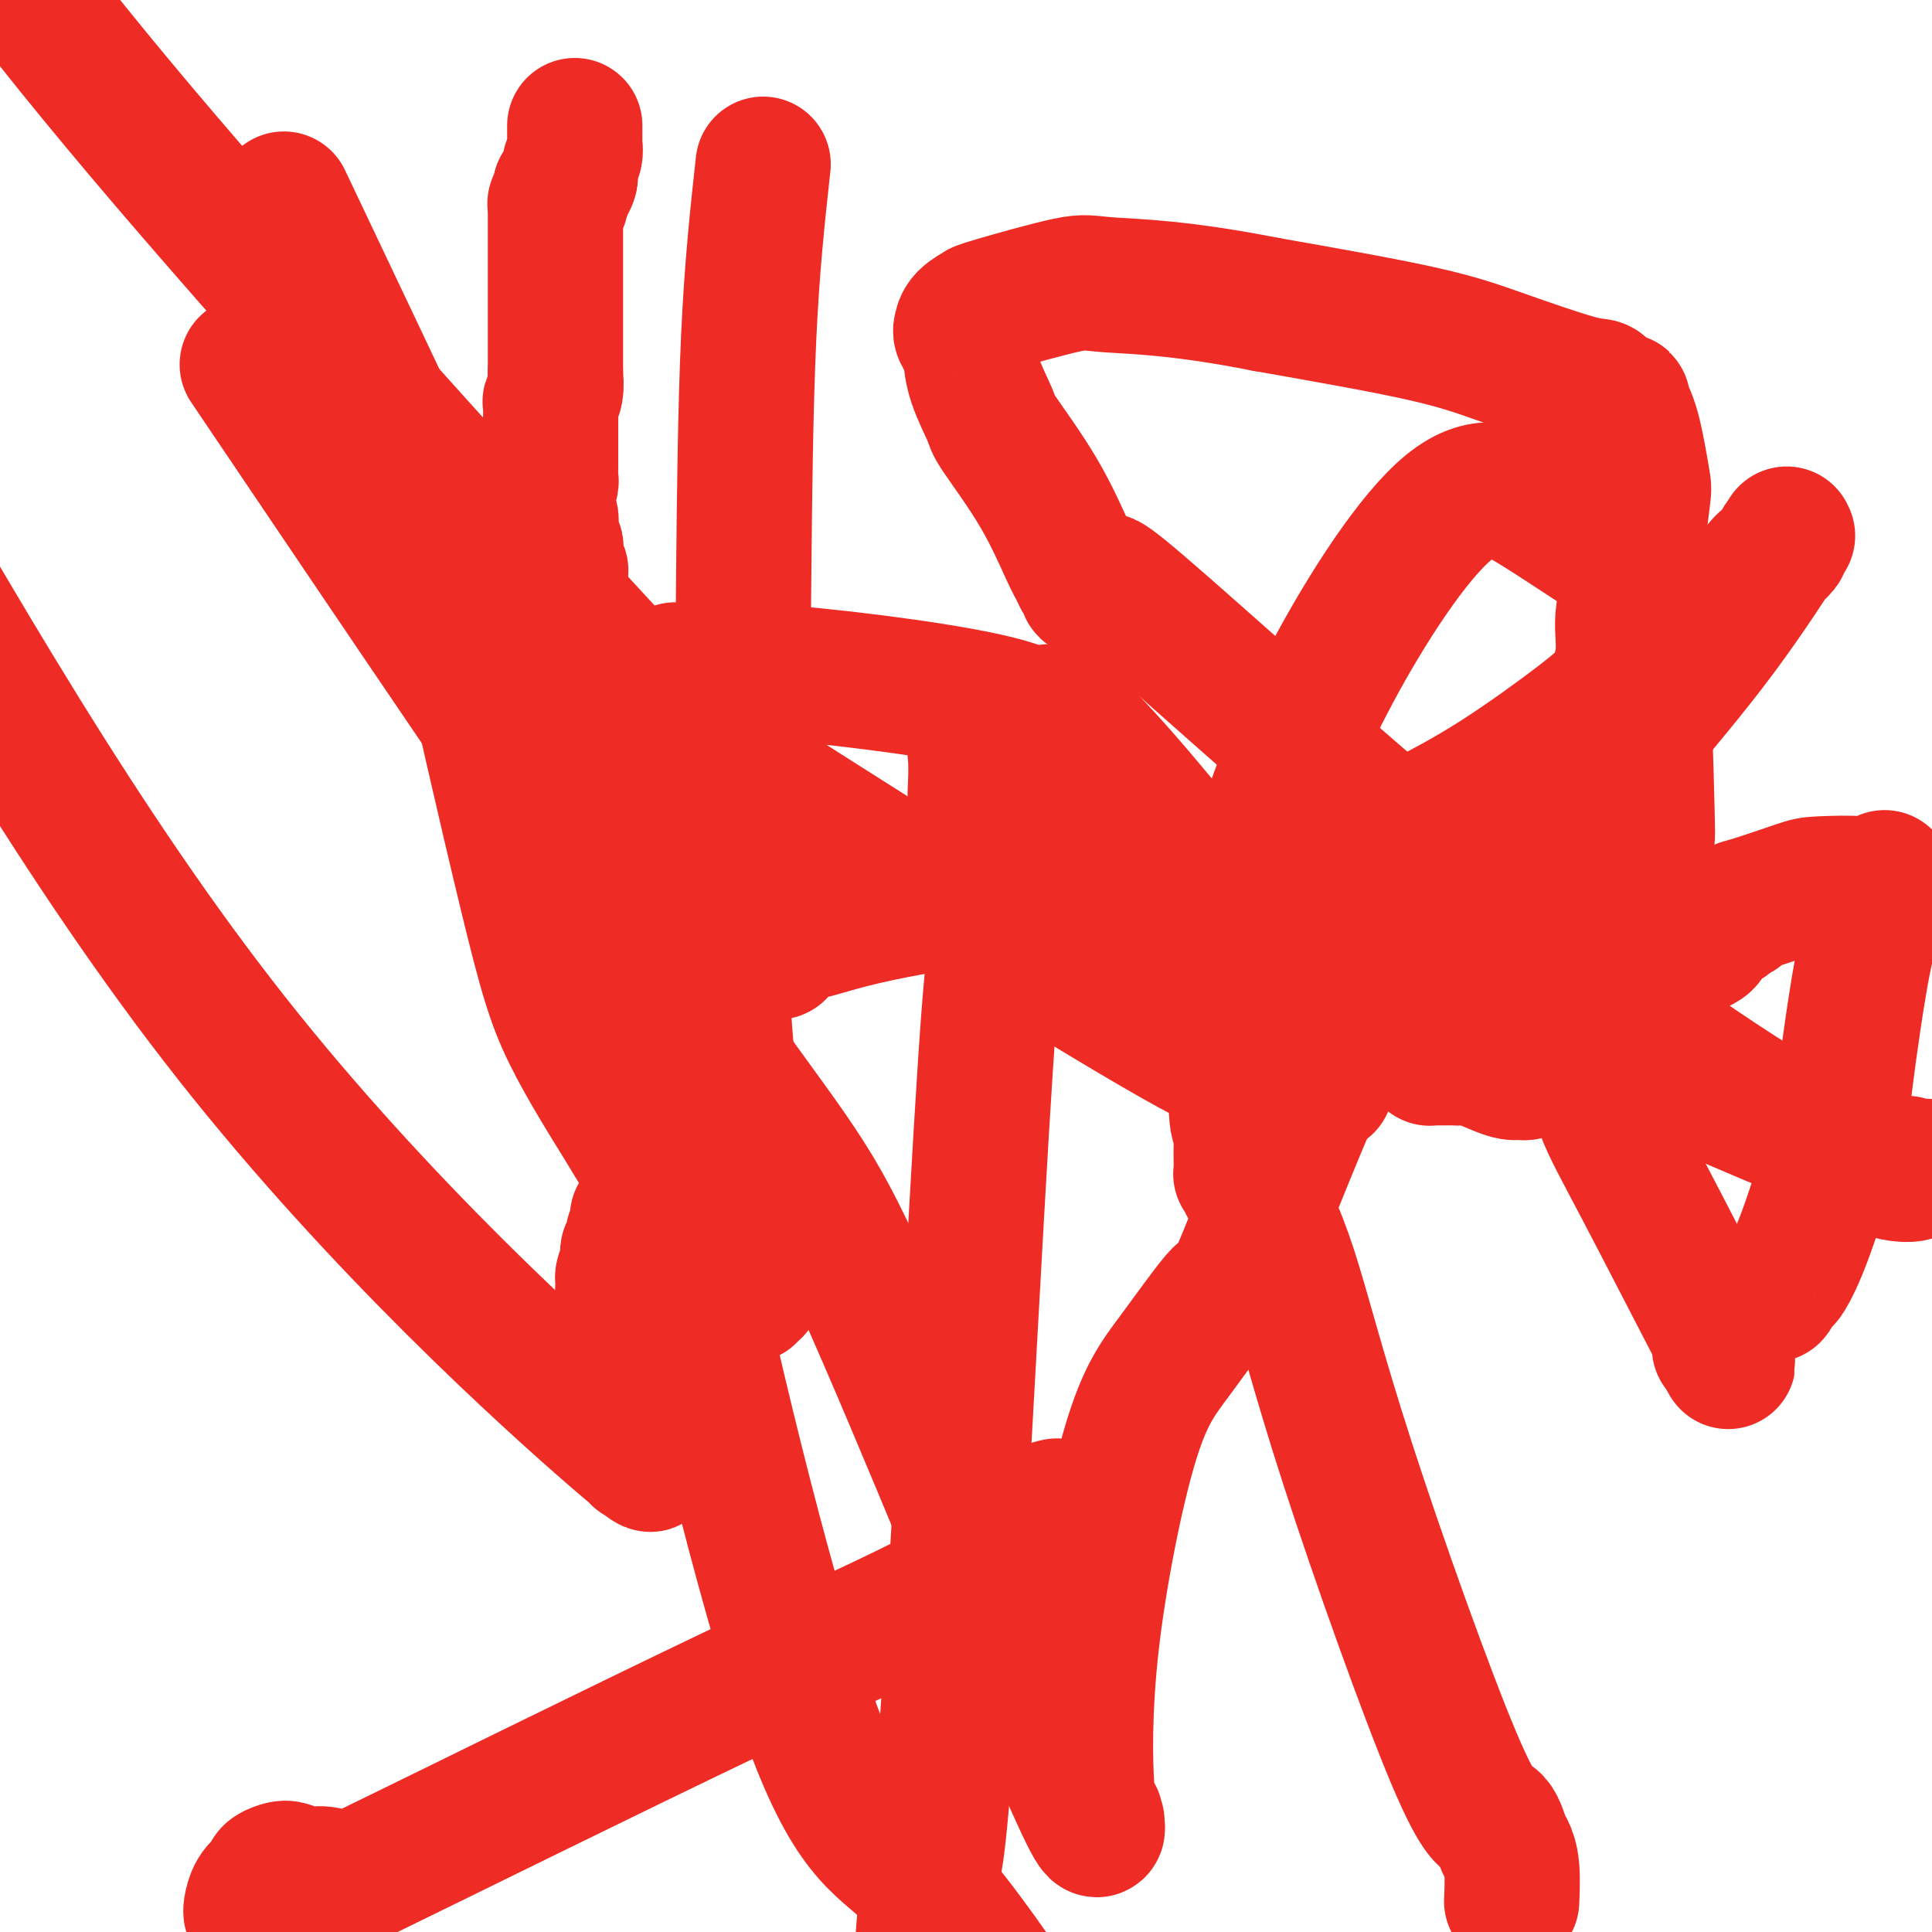 <svg viewBox='0 0 400 400' version='1.1' xmlns='http://www.w3.org/2000/svg' xmlns:xlink='http://www.w3.org/1999/xlink'><g fill='none' stroke='#EE2B24' stroke-width='28' stroke-linecap='round' stroke-linejoin='round'><path d='M119,26c-0.002,0.214 -0.004,0.428 0,1c0.004,0.572 0.015,1.501 0,2c-0.015,0.499 -0.057,0.568 0,1c0.057,0.432 0.212,1.228 0,2c-0.212,0.772 -0.793,1.521 -1,2c-0.207,0.479 -0.041,0.689 0,1c0.041,0.311 -0.044,0.724 0,1c0.044,0.276 0.218,0.414 0,1c-0.218,0.586 -0.828,1.619 -1,2c-0.172,0.381 0.094,0.109 0,0c-0.094,-0.109 -0.547,-0.054 -1,0'/><path d='M116,39c-0.460,2.194 -0.109,1.179 0,1c0.109,-0.179 -0.023,0.478 0,1c0.023,0.522 0.202,0.910 0,1c-0.202,0.090 -0.786,-0.116 -1,0c-0.214,0.116 -0.057,0.555 0,1c0.057,0.445 0.015,0.898 0,1c-0.015,0.102 -0.004,-0.145 0,0c0.004,0.145 0.001,0.683 0,1c-0.001,0.317 -0.000,0.414 0,1c0.000,0.586 0.000,1.663 0,2c-0.000,0.337 -0.000,-0.064 0,0c0.000,0.064 0.000,0.593 0,1c-0.000,0.407 -0.000,0.690 0,1c0.000,0.310 0.000,0.646 0,1c-0.000,0.354 -0.000,0.725 0,1c0.000,0.275 0.000,0.455 0,1c-0.000,0.545 -0.000,1.454 0,2c0.000,0.546 0.000,0.727 0,1c-0.000,0.273 -0.000,0.637 0,1c0.000,0.363 0.000,0.726 0,1c-0.000,0.274 -0.000,0.460 0,1c0.000,0.540 0.000,1.434 0,2c-0.000,0.566 -0.000,0.805 0,1c0.000,0.195 0.000,0.345 0,1c-0.000,0.655 -0.000,1.815 0,3c0.000,1.185 0.000,2.397 0,3c-0.000,0.603 -0.000,0.598 0,1c0.000,0.402 0.000,1.211 0,2c0.000,0.789 0.000,1.559 0,2c0.000,0.441 -0.000,0.555 0,1c0.000,0.445 0.000,1.223 0,2'/><path d='M115,77c-0.171,6.242 -0.098,2.846 0,2c0.098,-0.846 0.223,0.857 0,2c-0.223,1.143 -0.792,1.728 -1,2c-0.208,0.272 -0.056,0.233 0,1c0.056,0.767 0.015,2.341 0,3c-0.015,0.659 -0.004,0.403 0,1c0.004,0.597 0.001,2.048 0,3c-0.001,0.952 0.001,1.407 0,2c-0.001,0.593 -0.004,1.324 0,2c0.004,0.676 0.015,1.297 0,2c-0.015,0.703 -0.056,1.489 0,2c0.056,0.511 0.210,0.748 0,1c-0.210,0.252 -0.785,0.518 -1,1c-0.215,0.482 -0.072,1.181 0,2c0.072,0.819 0.072,1.760 0,2c-0.072,0.240 -0.215,-0.221 0,0c0.215,0.221 0.789,1.124 1,2c0.211,0.876 0.060,1.727 0,2c-0.060,0.273 -0.030,-0.030 0,0c0.030,0.030 0.061,0.393 0,1c-0.061,0.607 -0.213,1.458 0,2c0.213,0.542 0.793,0.776 1,1c0.207,0.224 0.041,0.438 0,1c-0.041,0.562 0.041,1.470 0,2c-0.041,0.530 -0.207,0.681 0,1c0.207,0.319 0.788,0.807 1,1c0.212,0.193 0.057,0.090 0,0c-0.057,-0.090 -0.015,-0.169 0,0c0.015,0.169 0.004,0.584 0,1c-0.004,0.416 -0.001,0.833 0,1c0.001,0.167 0.001,0.083 0,0'/><path d='M116,120c0.238,3.010 -0.668,2.036 -1,2c-0.332,-0.036 -0.089,0.866 0,1c0.089,0.134 0.024,-0.500 0,0c-0.024,0.500 -0.006,2.134 0,3c0.006,0.866 0.002,0.964 0,1c-0.002,0.036 -0.000,0.010 0,0c0.000,-0.010 0.000,-0.005 0,0'/><path d='M115,127c-0.114,1.174 -0.228,2.349 0,3c0.228,0.651 0.797,0.779 1,2c0.203,1.221 0.040,3.534 0,5c-0.040,1.466 0.042,2.085 0,3c-0.042,0.915 -0.207,2.125 0,3c0.207,0.875 0.788,1.414 1,2c0.212,0.586 0.057,1.218 0,2c-0.057,0.782 -0.015,1.715 0,2c0.015,0.285 0.004,-0.078 0,0c-0.004,0.078 -0.001,0.595 0,1c0.001,0.405 0.000,0.697 0,1c-0.000,0.303 -0.000,0.617 0,1c0.000,0.383 0.000,0.834 0,1c-0.000,0.166 -0.000,0.047 0,0c0.000,-0.047 0.000,-0.024 0,0'/><path d='M117,153c0.309,4.200 0.082,1.699 0,1c-0.082,-0.699 -0.018,0.403 0,1c0.018,0.597 -0.009,0.689 0,1c0.009,0.311 0.055,0.840 0,1c-0.055,0.160 -0.211,-0.051 0,1c0.211,1.051 0.790,3.362 1,5c0.210,1.638 0.051,2.601 0,4c-0.051,1.399 0.004,3.233 1,6c0.996,2.767 2.931,6.466 4,9c1.069,2.534 1.271,3.904 3,10c1.729,6.096 4.985,16.918 7,24c2.015,7.082 2.789,10.424 3,12c0.211,1.576 -0.140,1.385 0,2c0.140,0.615 0.770,2.035 1,3c0.230,0.965 0.061,1.473 0,2c-0.061,0.527 -0.015,1.072 0,2c0.015,0.928 0.000,2.237 0,3c-0.000,0.763 0.014,0.978 0,1c-0.014,0.022 -0.056,-0.149 0,0c0.056,0.149 0.211,0.618 0,1c-0.211,0.382 -0.789,0.676 -1,1c-0.211,0.324 -0.055,0.678 0,1c0.055,0.322 0.011,0.611 0,1c-0.011,0.389 0.012,0.877 0,1c-0.012,0.123 -0.060,-0.121 0,0c0.060,0.121 0.227,0.606 0,1c-0.227,0.394 -0.848,0.697 -1,1c-0.152,0.303 0.165,0.607 0,1c-0.165,0.393 -0.814,0.875 -1,1c-0.186,0.125 0.090,-0.107 0,0c-0.090,0.107 -0.545,0.554 -1,1'/><path d='M133,251c-0.847,2.962 -0.963,1.369 -1,1c-0.037,-0.369 0.005,0.488 0,1c-0.005,0.512 -0.058,0.681 0,1c0.058,0.319 0.227,0.789 0,1c-0.227,0.211 -0.849,0.164 -1,1c-0.151,0.836 0.170,2.555 0,3c-0.170,0.445 -0.831,-0.386 -1,0c-0.169,0.386 0.155,1.988 0,3c-0.155,1.012 -0.788,1.434 -1,2c-0.212,0.566 -0.001,1.276 0,2c0.001,0.724 -0.206,1.463 0,2c0.206,0.537 0.826,0.870 1,2c0.174,1.130 -0.097,3.055 0,4c0.097,0.945 0.562,0.910 1,2c0.438,1.090 0.849,3.304 1,5c0.151,1.696 0.040,2.874 0,4c-0.040,1.126 -0.011,2.201 0,3c0.011,0.799 0.003,1.324 0,2c-0.003,0.676 -0.001,1.505 0,2c0.001,0.495 0.000,0.657 0,1c-0.000,0.343 -0.000,0.866 0,1c0.000,0.134 0.000,-0.121 0,0c-0.000,0.121 -0.000,0.620 0,1c0.000,0.380 0.000,0.642 0,1c-0.000,0.358 -0.000,0.813 0,1c0.000,0.187 0.000,0.106 0,0c-0.000,-0.106 -0.000,-0.238 0,0c0.000,0.238 0.000,0.847 0,1c-0.000,0.153 -0.000,-0.151 0,0c0.000,0.151 0.000,0.757 0,1c-0.000,0.243 -0.000,0.121 0,0'/><path d='M132,299c0.464,5.107 0.125,1.373 0,0c-0.125,-1.373 -0.037,-0.385 0,0c0.037,0.385 0.022,0.169 0,0c-0.022,-0.169 -0.050,-0.289 0,0c0.050,0.289 0.179,0.989 -1,0c-1.179,-0.989 -3.667,-3.667 -1,-1c2.667,2.667 10.487,10.680 -3,-1c-13.487,-11.680 -48.282,-43.051 -79,-82c-30.718,-38.949 -57.359,-85.474 -84,-132'/><path d='M61,90c-8.502,-12.600 -17.004,-25.200 0,0c17.004,25.200 59.512,88.200 82,120c22.488,31.800 24.954,32.402 36,57c11.046,24.598 30.673,73.194 40,95c9.327,21.806 8.356,16.824 8,15c-0.356,-1.824 -0.095,-0.489 0,0c0.095,0.489 0.026,0.131 0,0c-0.026,-0.131 -0.007,-0.035 0,0c0.007,0.035 0.003,0.010 0,0c-0.003,-0.010 -0.005,-0.005 0,0c0.005,0.005 0.016,0.011 0,0c-0.016,-0.011 -0.060,-0.040 0,0c0.060,0.040 0.224,0.149 0,0c-0.224,-0.149 -0.835,-0.556 -1,-1c-0.165,-0.444 0.117,-0.926 0,-1c-0.117,-0.074 -0.634,0.258 -1,-5c-0.366,-5.258 -0.583,-16.108 1,-30c1.583,-13.892 4.964,-30.826 8,-41c3.036,-10.174 5.727,-13.587 9,-18c3.273,-4.413 7.127,-9.824 9,-12c1.873,-2.176 1.766,-1.116 2,-1c0.234,0.116 0.808,-0.712 1,-1c0.192,-0.288 -0.000,-0.036 0,0c0.000,0.036 0.192,-0.144 3,-7c2.808,-6.856 8.231,-20.387 11,-27c2.769,-6.613 2.885,-6.306 3,-6'/><path d='M272,227c3.084,-6.865 2.296,-4.029 2,-3c-0.296,1.029 -0.098,0.249 0,0c0.098,-0.249 0.096,0.031 0,0c-0.096,-0.031 -0.285,-0.373 0,0c0.285,0.373 1.044,1.459 0,0c-1.044,-1.459 -3.890,-5.465 -5,-9c-1.110,-3.535 -0.485,-6.599 -9,-19c-8.515,-12.401 -26.171,-34.137 -35,-43c-8.829,-8.863 -8.831,-4.851 -9,-4c-0.169,0.851 -0.504,-1.460 -12,-4c-11.496,-2.540 -34.152,-5.311 -46,-6c-11.848,-0.689 -12.887,0.704 -14,1c-1.113,0.296 -2.298,-0.506 -3,0c-0.702,0.506 -0.920,2.318 -1,1c-0.080,-1.318 -0.021,-5.768 -1,3c-0.979,8.768 -2.994,30.753 -4,47c-1.006,16.247 -1.002,26.757 5,57c6.002,30.243 18.000,80.219 27,106c9.000,25.781 15.000,27.366 22,34c7.000,6.634 15.000,18.317 23,30'/><path d='M313,393c-0.025,0.565 -0.050,1.130 0,0c0.050,-1.130 0.174,-3.956 0,-6c-0.174,-2.044 -0.648,-3.305 -1,-4c-0.352,-0.695 -0.584,-0.825 -1,-2c-0.416,-1.175 -1.018,-3.395 -2,-4c-0.982,-0.605 -2.344,0.404 -8,-13c-5.656,-13.404 -15.606,-41.221 -22,-61c-6.394,-19.779 -9.234,-31.520 -12,-40c-2.766,-8.480 -5.459,-13.698 -7,-16c-1.541,-2.302 -1.930,-1.687 -2,-2c-0.070,-0.313 0.177,-1.552 0,-2c-0.177,-0.448 -0.780,-0.104 -1,0c-0.220,0.104 -0.058,-0.031 0,0c0.058,0.031 0.011,0.229 0,0c-0.011,-0.229 0.012,-0.886 0,-2c-0.012,-1.114 -0.060,-2.686 0,-4c0.060,-1.314 0.226,-2.368 0,-3c-0.226,-0.632 -0.845,-0.840 -1,-4c-0.155,-3.160 0.152,-9.272 0,-15c-0.152,-5.728 -0.764,-11.072 0,-18c0.764,-6.928 2.905,-15.441 6,-25c3.095,-9.559 7.144,-20.164 14,-33c6.856,-12.836 16.520,-27.904 24,-34c7.480,-6.096 12.775,-3.218 18,0c5.225,3.218 10.380,6.778 14,9c3.620,2.222 5.706,3.105 7,14c1.294,10.895 1.798,31.802 2,40c0.202,8.198 0.104,3.686 -1,11c-1.104,7.314 -3.213,26.455 -4,34c-0.787,7.545 -0.250,3.493 0,2c0.250,-1.493 0.214,-0.427 0,0c-0.214,0.427 -0.607,0.213 -1,0'/><path d='M335,215c-0.924,7.271 -0.233,1.948 0,0c0.233,-1.948 0.010,-0.522 0,0c-0.010,0.522 0.195,0.140 0,0c-0.195,-0.140 -0.788,-0.038 -1,0c-0.212,0.038 -0.043,0.010 0,0c0.043,-0.010 -0.041,-0.004 0,0c0.041,0.004 0.207,0.005 0,0c-0.207,-0.005 -0.786,-0.017 -1,0c-0.214,0.017 -0.061,0.061 0,0c0.061,-0.061 0.030,-0.227 0,0c-0.030,0.227 -0.060,0.848 0,1c0.060,0.152 0.208,-0.167 0,0c-0.208,0.167 -0.774,0.818 -1,1c-0.226,0.182 -0.112,-0.105 0,0c0.112,0.105 0.222,0.601 0,1c-0.222,0.399 -0.777,0.701 -1,1c-0.223,0.299 -0.113,0.596 0,1c0.113,0.404 0.230,0.914 0,1c-0.230,0.086 -0.805,-0.252 -1,0c-0.195,0.252 -0.009,1.093 0,1c0.009,-0.093 -0.159,-1.119 0,0c0.159,1.119 0.645,4.385 2,8c1.355,3.615 3.578,7.580 8,16c4.422,8.420 11.041,21.294 14,27c2.959,5.706 2.257,4.244 2,4c-0.257,-0.244 -0.069,0.728 0,1c0.069,0.272 0.019,-0.158 0,0c-0.019,0.158 -0.005,0.902 0,1c0.005,0.098 0.003,-0.451 0,-1'/><path d='M356,278c3.648,7.491 0.767,2.218 0,0c-0.767,-2.218 0.579,-1.382 1,-1c0.421,0.382 -0.085,0.310 0,0c0.085,-0.310 0.759,-0.858 1,-1c0.241,-0.142 0.050,0.121 0,0c-0.050,-0.121 0.042,-0.625 0,-1c-0.042,-0.375 -0.217,-0.621 0,-1c0.217,-0.379 0.828,-0.890 1,-1c0.172,-0.110 -0.093,0.182 0,0c0.093,-0.182 0.546,-0.838 1,-1c0.454,-0.162 0.909,0.169 1,0c0.091,-0.169 -0.183,-0.837 0,-1c0.183,-0.163 0.823,0.181 1,0c0.177,-0.181 -0.108,-0.886 0,-1c0.108,-0.114 0.607,0.362 1,0c0.393,-0.362 0.678,-1.563 1,-2c0.322,-0.437 0.682,-0.111 1,0c0.318,0.111 0.594,0.006 1,0c0.406,-0.006 0.941,0.087 1,0c0.059,-0.087 -0.359,-0.355 0,-1c0.359,-0.645 1.494,-1.668 2,-2c0.506,-0.332 0.382,0.025 1,-1c0.618,-1.025 1.977,-3.434 4,-9c2.023,-5.566 4.710,-14.289 6,-19c1.290,-4.711 1.183,-5.410 2,-12c0.817,-6.590 2.559,-19.072 4,-26c1.441,-6.928 2.582,-8.301 3,-9c0.418,-0.699 0.112,-0.723 0,-1c-0.112,-0.277 -0.030,-0.805 0,-1c0.030,-0.195 0.009,-0.056 0,0c-0.009,0.056 -0.004,0.028 0,0'/><path d='M389,187c2.325,-10.456 0.636,-2.595 0,0c-0.636,2.595 -0.221,-0.075 0,-1c0.221,-0.925 0.247,-0.103 0,0c-0.247,0.103 -0.766,-0.512 -1,-1c-0.234,-0.488 -0.181,-0.849 0,-1c0.181,-0.151 0.490,-0.092 0,0c-0.490,0.092 -1.780,0.217 -2,0c-0.220,-0.217 0.631,-0.777 -1,-1c-1.631,-0.223 -5.743,-0.108 -8,0c-2.257,0.108 -2.660,0.211 -5,1c-2.340,0.789 -6.617,2.264 -9,3c-2.383,0.736 -2.873,0.732 -3,1c-0.127,0.268 0.110,0.807 0,1c-0.110,0.193 -0.566,0.040 -1,0c-0.434,-0.040 -0.845,0.034 -1,0c-0.155,-0.034 -0.053,-0.175 0,0c0.053,0.175 0.055,0.665 0,1c-0.055,0.335 -0.169,0.514 -1,1c-0.831,0.486 -2.379,1.280 -3,2c-0.621,0.720 -0.313,1.367 -1,2c-0.687,0.633 -2.367,1.251 -4,2c-1.633,0.749 -3.219,1.629 -4,2c-0.781,0.371 -0.756,0.235 -2,1c-1.244,0.765 -3.759,2.432 -6,4c-2.241,1.568 -4.210,3.037 -5,4c-0.790,0.963 -0.400,1.420 -1,2c-0.600,0.580 -2.188,1.282 -3,2c-0.812,0.718 -0.846,1.450 -1,2c-0.154,0.550 -0.426,0.917 -1,1c-0.574,0.083 -1.450,-0.119 -2,0c-0.550,0.119 -0.775,0.560 -1,1'/><path d='M323,216c-5.632,4.510 -1.211,1.786 0,1c1.211,-0.786 -0.789,0.368 -2,1c-1.211,0.632 -1.635,0.744 -2,1c-0.365,0.256 -0.671,0.657 -1,1c-0.329,0.343 -0.681,0.628 -1,1c-0.319,0.372 -0.607,0.832 -1,1c-0.393,0.168 -0.892,0.046 -1,0c-0.108,-0.046 0.175,-0.014 0,0c-0.175,0.014 -0.806,0.010 -1,0c-0.194,-0.010 0.051,-0.027 0,0c-0.051,0.027 -0.398,0.098 -1,0c-0.602,-0.098 -1.457,-0.366 -3,-1c-1.543,-0.634 -3.772,-1.634 -5,-2c-1.228,-0.366 -1.454,-0.098 -2,0c-0.546,0.098 -1.414,0.026 -2,0c-0.586,-0.026 -0.892,-0.007 -1,0c-0.108,0.007 -0.018,0.002 0,0c0.018,-0.002 -0.037,-0.001 0,0c0.037,0.001 0.167,0.000 0,0c-0.167,-0.000 -0.632,-0.000 -1,0c-0.368,0.000 -0.638,0.000 -1,0c-0.362,-0.000 -0.815,-0.000 -1,0c-0.185,0.000 -0.102,0.000 0,0c0.102,-0.000 0.223,-0.000 0,0c-0.223,0.000 -0.792,0.001 -1,0c-0.208,-0.001 -0.057,-0.003 0,0c0.057,0.003 0.018,0.012 0,0c-0.018,-0.012 -0.015,-0.044 0,0c0.015,0.044 0.043,0.166 0,0c-0.043,-0.166 -0.155,-0.619 0,-1c0.155,-0.381 0.578,-0.691 1,-1'/><path d='M297,217c-2.711,-1.017 0.011,-1.060 1,-1c0.989,0.060 0.244,0.224 0,0c-0.244,-0.224 0.013,-0.835 0,-1c-0.013,-0.165 -0.296,0.115 0,0c0.296,-0.115 1.170,-0.625 1,0c-0.170,0.625 -1.383,2.387 0,0c1.383,-2.387 5.362,-8.921 8,-14c2.638,-5.079 3.935,-8.702 9,-17c5.065,-8.298 13.899,-21.271 21,-31c7.101,-9.729 12.468,-16.213 15,-19c2.532,-2.787 2.229,-1.877 3,-3c0.771,-1.123 2.617,-4.280 4,-6c1.383,-1.720 2.303,-2.005 3,-3c0.697,-0.995 1.171,-2.701 2,-4c0.829,-1.299 2.012,-2.190 3,-3c0.988,-0.810 1.782,-1.538 2,-2c0.218,-0.462 -0.141,-0.657 0,-1c0.141,-0.343 0.781,-0.834 1,-1c0.219,-0.166 0.015,-0.006 0,0c-0.015,0.006 0.159,-0.142 0,0c-0.159,0.142 -0.649,0.575 -1,1c-0.351,0.425 -0.561,0.843 0,0c0.561,-0.843 1.893,-2.948 0,0c-1.893,2.948 -7.010,10.950 -13,19c-5.990,8.050 -12.853,16.147 -22,27c-9.147,10.853 -20.578,24.460 -26,31c-5.422,6.540 -4.835,6.011 -5,6c-0.165,-0.011 -1.083,0.494 -2,1'/><path d='M301,196c-10.523,12.845 -2.829,3.457 -1,1c1.829,-2.457 -2.207,2.015 -4,4c-1.793,1.985 -1.343,1.482 -4,3c-2.657,1.518 -8.423,5.055 -13,8c-4.577,2.945 -7.966,5.297 -10,7c-2.034,1.703 -2.712,2.757 -3,3c-0.288,0.243 -0.186,-0.325 0,0c0.186,0.325 0.458,1.542 -1,1c-1.458,-0.542 -4.644,-2.843 -5,-2c-0.356,0.843 2.117,4.831 -17,-6c-19.117,-10.831 -59.825,-36.480 -81,-50c-21.175,-13.520 -22.816,-14.909 -44,-38c-21.184,-23.091 -61.910,-67.883 -89,-100c-27.090,-32.117 -40.545,-51.558 -54,-71'/><path d='M62,48c-2.794,-5.880 -5.587,-11.761 0,0c5.587,11.761 19.555,41.162 26,55c6.445,13.838 5.367,12.112 8,25c2.633,12.888 8.976,40.389 13,57c4.024,16.611 5.729,22.332 9,29c3.271,6.668 8.107,14.284 11,19c2.893,4.716 3.842,6.532 7,11c3.158,4.468 8.524,11.590 11,15c2.476,3.410 2.061,3.110 3,4c0.939,0.890 3.232,2.970 4,4c0.768,1.030 0.010,1.009 0,1c-0.010,-0.009 0.728,-0.006 1,0c0.272,0.006 0.077,0.015 0,0c-0.077,-0.015 -0.035,-0.056 0,0c0.035,0.056 0.062,0.207 0,0c-0.062,-0.207 -0.213,-0.774 0,-1c0.213,-0.226 0.789,-0.113 1,0c0.211,0.113 0.057,0.227 0,0c-0.057,-0.227 -0.015,-0.793 0,-1c0.015,-0.207 0.004,-0.054 0,0c-0.004,0.054 -0.001,0.011 0,0c0.001,-0.011 0.000,0.012 0,0c-0.000,-0.012 -0.001,-0.057 0,0c0.001,0.057 0.002,0.216 0,0c-0.002,-0.216 -0.006,-0.806 0,-1c0.006,-0.194 0.022,0.010 0,0c-0.022,-0.010 -0.083,-0.233 0,0c0.083,0.233 0.309,0.924 0,-1c-0.309,-1.924 -1.155,-6.462 -2,-11'/><path d='M154,253c-0.801,-8.747 -2.803,-23.615 -4,-40c-1.197,-16.385 -1.589,-34.285 -2,-43c-0.411,-8.715 -0.842,-8.243 -1,-8c-0.158,0.243 -0.042,0.258 0,0c0.042,-0.258 0.012,-0.788 0,-1c-0.012,-0.212 -0.006,-0.106 0,0'/><path d='M147,161c0.000,0.000 0.100,0.100 0.1,0.1'/><path d='M158,34c-1.161,10.580 -2.322,21.160 -3,36c-0.678,14.840 -0.872,33.941 -1,47c-0.128,13.059 -0.189,20.076 0,28c0.189,7.924 0.629,16.754 1,24c0.371,7.246 0.674,12.908 1,16c0.326,3.092 0.675,3.613 1,5c0.325,1.387 0.627,3.640 1,5c0.373,1.360 0.817,1.829 1,2c0.183,0.171 0.106,0.046 0,0c-0.106,-0.046 -0.240,-0.011 0,0c0.240,0.011 0.853,0.000 1,0c0.147,-0.000 -0.171,0.011 0,0c0.171,-0.011 0.830,-0.044 1,0c0.170,0.044 -0.150,0.166 0,0c0.150,-0.166 0.772,-0.619 1,-1c0.228,-0.381 0.064,-0.690 0,-1c-0.064,-0.310 -0.028,-0.622 1,-1c1.028,-0.378 3.049,-0.823 4,-1c0.951,-0.177 0.833,-0.086 4,-1c3.167,-0.914 9.619,-2.833 23,-5c13.381,-2.167 33.690,-4.584 54,-7'/><path d='M248,180c16.910,-2.300 14.184,-0.552 17,-1c2.816,-0.448 11.175,-3.094 15,-4c3.825,-0.906 3.117,-0.073 3,0c-0.117,0.073 0.356,-0.612 1,-1c0.644,-0.388 1.460,-0.477 3,-1c1.540,-0.523 3.803,-1.479 5,-2c1.197,-0.521 1.329,-0.608 4,-2c2.671,-1.392 7.882,-4.090 14,-8c6.118,-3.910 13.142,-9.034 17,-12c3.858,-2.966 4.551,-3.776 5,-4c0.449,-0.224 0.654,0.138 1,0c0.346,-0.138 0.833,-0.775 1,-1c0.167,-0.225 0.015,-0.038 0,0c-0.015,0.038 0.107,-0.073 0,0c-0.107,0.073 -0.442,0.331 0,-1c0.442,-1.331 1.661,-4.250 2,-7c0.339,-2.750 -0.202,-5.330 0,-8c0.202,-2.670 1.146,-5.430 2,-10c0.854,-4.570 1.616,-10.952 2,-14c0.384,-3.048 0.388,-2.763 0,-5c-0.388,-2.237 -1.168,-6.995 -2,-10c-0.832,-3.005 -1.715,-4.258 -2,-5c-0.285,-0.742 0.027,-0.973 0,-1c-0.027,-0.027 -0.392,0.151 -1,0c-0.608,-0.151 -1.459,-0.630 -2,-1c-0.541,-0.370 -0.772,-0.631 -1,-1c-0.228,-0.369 -0.453,-0.845 -1,-1c-0.547,-0.155 -1.415,0.010 -5,-1c-3.585,-1.010 -9.888,-3.195 -15,-5c-5.112,-1.805 -9.032,-3.230 -17,-5c-7.968,-1.770 -19.984,-3.885 -32,-6'/><path d='M262,63c-17.606,-3.476 -27.121,-3.665 -32,-4c-4.879,-0.335 -5.121,-0.816 -9,0c-3.879,0.816 -11.393,2.930 -15,4c-3.607,1.070 -3.306,1.095 -3,1c0.306,-0.095 0.617,-0.310 0,0c-0.617,0.310 -2.162,1.145 -3,2c-0.838,0.855 -0.971,1.731 -1,2c-0.029,0.269 0.044,-0.068 0,0c-0.044,0.068 -0.204,0.542 0,1c0.204,0.458 0.773,0.902 1,1c0.227,0.098 0.113,-0.149 0,0c-0.113,0.149 -0.226,0.693 0,1c0.226,0.307 0.790,0.376 1,1c0.210,0.624 0.068,1.801 0,2c-0.068,0.199 -0.060,-0.582 0,0c0.060,0.582 0.173,2.526 1,5c0.827,2.474 2.368,5.478 3,7c0.632,1.522 0.354,1.563 2,4c1.646,2.437 5.215,7.270 8,12c2.785,4.730 4.785,9.357 6,12c1.215,2.643 1.645,3.300 2,4c0.355,0.700 0.635,1.441 1,2c0.365,0.559 0.816,0.934 1,1c0.184,0.066 0.102,-0.178 0,0c-0.102,0.178 -0.224,0.779 0,1c0.224,0.221 0.795,0.063 1,0c0.205,-0.063 0.044,-0.031 0,0c-0.044,0.031 0.029,0.060 0,0c-0.029,-0.060 -0.162,-0.208 0,0c0.162,0.208 0.618,0.774 1,1c0.382,0.226 0.691,0.113 1,0'/><path d='M228,123c4.335,6.189 3.673,3.160 2,0c-1.673,-3.160 -4.357,-6.452 11,7c15.357,13.452 48.756,43.647 77,66c28.244,22.353 51.335,36.864 64,43c12.665,6.136 14.904,3.896 16,3c1.096,-0.896 1.048,-0.448 1,0'/><path d='M398,242c-0.002,0.000 -0.003,0.000 0,0c0.003,-0.000 0.011,-0.000 0,0c-0.011,0.000 -0.041,0.001 0,0c0.041,-0.001 0.151,-0.004 0,0c-0.151,0.004 -0.565,0.015 -1,0c-0.435,-0.015 -0.892,-0.055 -1,0c-0.108,0.055 0.132,0.204 0,0c-0.132,-0.204 -0.635,-0.761 -1,-1c-0.365,-0.239 -0.590,-0.161 -1,0c-0.410,0.161 -1.003,0.405 -2,0c-0.997,-0.405 -2.397,-1.460 -4,-2c-1.603,-0.540 -3.409,-0.565 -10,-3c-6.591,-2.435 -17.968,-7.282 -24,-10c-6.032,-2.718 -6.719,-3.309 -11,-5c-4.281,-1.691 -12.155,-4.484 -20,-7c-7.845,-2.516 -15.661,-4.755 -20,-6c-4.339,-1.245 -5.200,-1.495 -7,-2c-1.800,-0.505 -4.537,-1.264 -7,-2c-2.463,-0.736 -4.652,-1.450 -6,-2c-1.348,-0.550 -1.856,-0.935 -5,-2c-3.144,-1.065 -8.924,-2.808 -16,-5c-7.076,-2.192 -15.447,-4.833 -19,-6c-3.553,-1.167 -2.289,-0.860 -4,-2c-1.711,-1.140 -6.399,-3.727 -10,-7c-3.601,-3.273 -6.116,-7.231 -9,-11c-2.884,-3.769 -6.138,-7.349 -8,-9c-1.862,-1.651 -2.331,-1.374 -3,-2c-0.669,-0.626 -1.538,-2.154 -2,-3c-0.462,-0.846 -0.515,-1.010 -1,-1c-0.485,0.010 -1.400,0.195 -2,0c-0.600,-0.195 -0.886,-0.770 -1,-1c-0.114,-0.230 -0.057,-0.115 0,0'/><path d='M203,153c-4.018,-4.241 -1.063,-1.343 0,0c1.063,1.343 0.232,1.132 0,1c-0.232,-0.132 0.133,-0.184 0,0c-0.133,0.184 -0.764,0.604 -1,1c-0.236,0.396 -0.076,0.770 0,2c0.076,1.230 0.067,3.318 0,5c-0.067,1.682 -0.191,2.959 0,5c0.191,2.041 0.696,4.848 1,8c0.304,3.152 0.407,6.651 1,9c0.593,2.349 1.677,3.549 2,5c0.323,1.451 -0.114,3.151 0,4c0.114,0.849 0.778,0.845 1,1c0.222,0.155 0.002,0.469 0,2c-0.002,1.531 0.215,4.278 0,2c-0.215,-2.278 -0.862,-9.580 -3,23c-2.138,32.580 -5.768,105.041 -8,138c-2.232,32.959 -3.066,26.417 -4,33c-0.934,6.583 -1.967,26.292 -3,46'/><path d='M52,396c0.017,0.037 0.033,0.073 0,0c-0.033,-0.073 -0.116,-0.257 0,-1c0.116,-0.743 0.429,-2.045 1,-3c0.571,-0.955 1.398,-1.563 2,-2c0.602,-0.437 0.978,-0.701 1,-1c0.022,-0.299 -0.311,-0.631 0,-1c0.311,-0.369 1.267,-0.775 2,-1c0.733,-0.225 1.242,-0.270 2,0c0.758,0.270 1.763,0.857 3,1c1.237,0.143 2.706,-0.156 4,0c1.294,0.156 2.414,0.766 3,1c0.586,0.234 0.637,0.092 1,0c0.363,-0.092 1.038,-0.134 1,0c-0.038,0.134 -0.787,0.444 0,0c0.787,-0.444 3.111,-1.642 0,0c-3.111,1.642 -11.657,6.123 3,-1c14.657,-7.123 52.519,-25.848 78,-38c25.481,-12.152 38.583,-17.729 45,-22c6.417,-4.271 6.151,-7.237 9,-10c2.849,-2.763 8.813,-5.325 11,-6c2.187,-0.675 0.596,0.536 0,1c-0.596,0.464 -0.197,0.181 0,0c0.197,-0.181 0.193,-0.258 0,0c-0.193,0.258 -0.574,0.853 -1,1c-0.426,0.147 -0.898,-0.153 -1,0c-0.102,0.153 0.165,0.759 0,1c-0.165,0.241 -0.762,0.117 -1,0c-0.238,-0.117 -0.116,-0.228 0,0c0.116,0.228 0.227,0.793 0,1c-0.227,0.207 -0.792,0.056 -1,0c-0.208,-0.056 -0.059,-0.016 0,0c0.059,0.016 0.030,0.008 0,0'/><path d='M214,316c-0.786,0.619 -0.750,0.166 -1,0c-0.250,-0.166 -0.784,-0.046 -1,0c-0.216,0.046 -0.112,0.016 0,0c0.112,-0.016 0.233,-0.018 0,0c-0.233,0.018 -0.818,0.057 -1,0c-0.182,-0.057 0.040,-0.212 0,0c-0.040,0.212 -0.340,0.789 -1,1c-0.660,0.211 -1.679,0.057 -2,0c-0.321,-0.057 0.055,-0.015 0,0c-0.055,0.015 -0.541,0.005 -1,0c-0.459,-0.005 -0.893,-0.005 -1,0c-0.107,0.005 0.111,0.015 0,0c-0.111,-0.015 -0.552,-0.057 -1,0c-0.448,0.057 -0.905,0.211 -1,0c-0.095,-0.211 0.170,-0.789 0,-1c-0.170,-0.211 -0.777,-0.057 -1,0c-0.223,0.057 -0.064,0.016 0,0c0.064,-0.016 0.032,-0.008 0,0'/></g>
</svg>